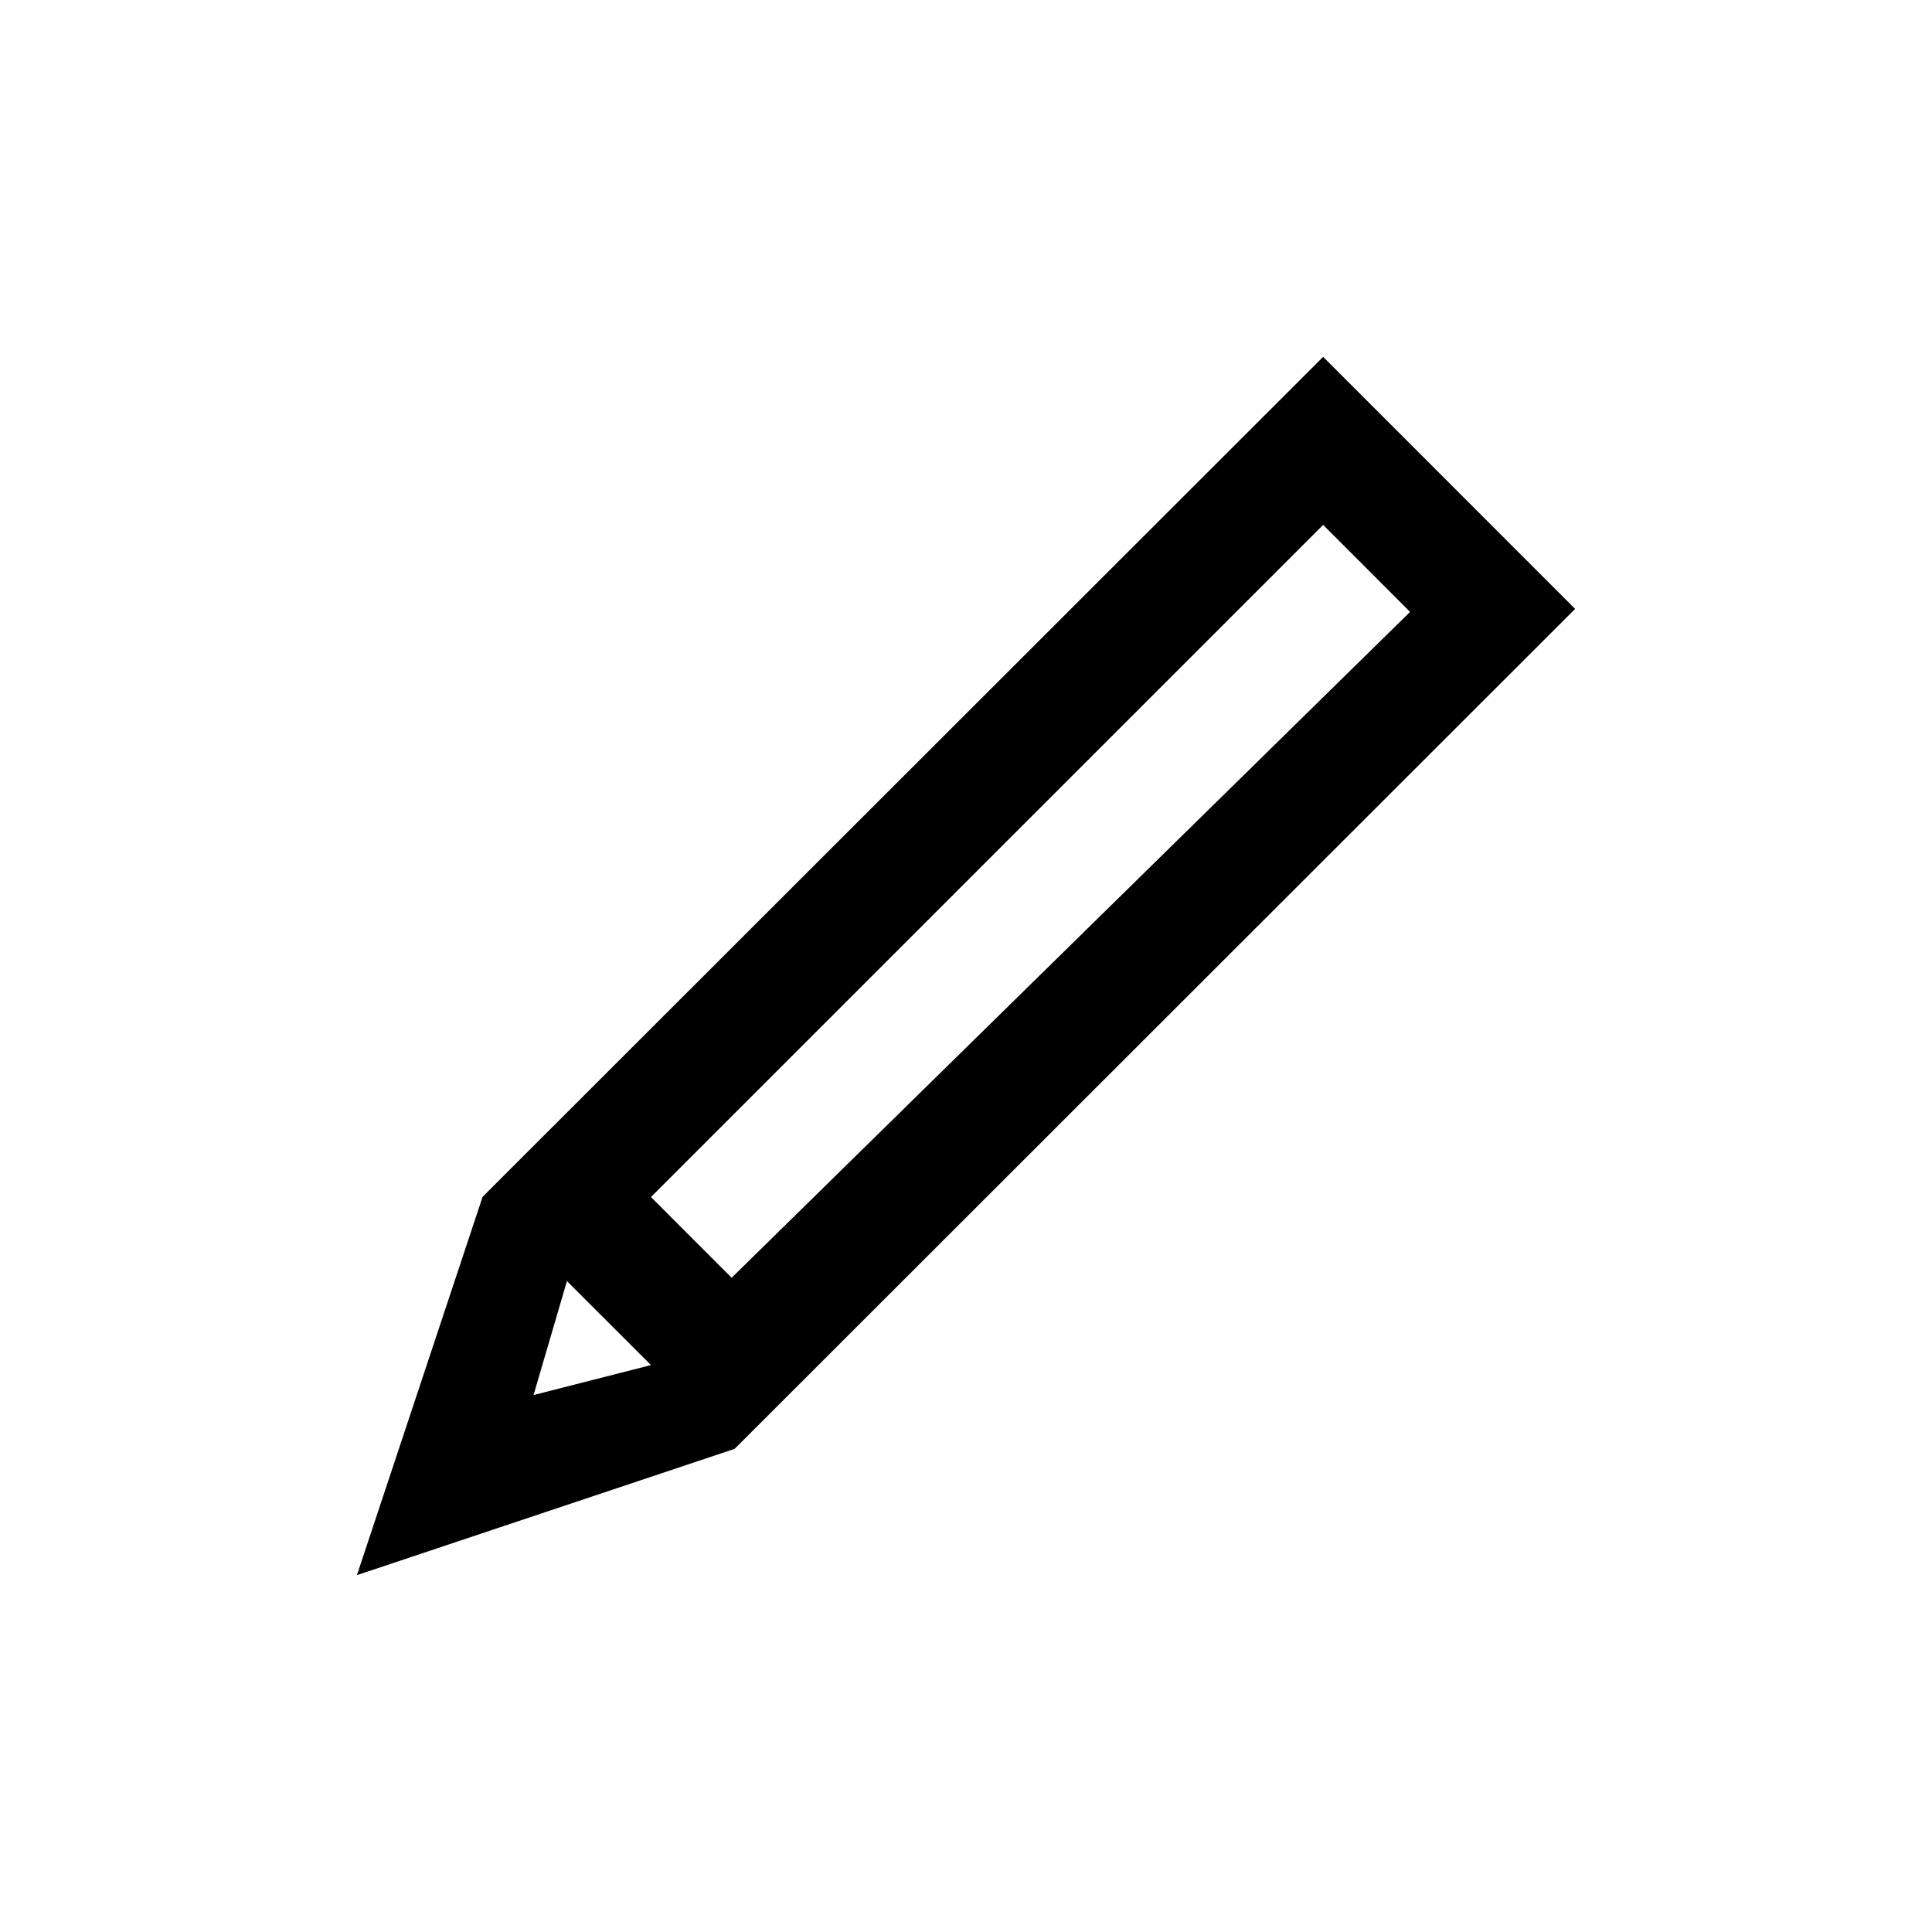 <?xml version="1.0" encoding="UTF-8"?>
<!-- Uploaded to: SVG Repo, www.svgrepo.com, Generator: SVG Repo Mixer Tools -->
<svg fill="#000000" width="800px" height="800px" version="1.1" viewBox="144 144 512 512" xmlns="http://www.w3.org/2000/svg">
 <path d="m494.65 238.57-222.75 222.59-33.312 100.27 100.1-33.473 222.74-222.59zm23.035 67.59-179.79 176.46-21.379-21.395 178.13-178.12zm-223.44 177.34 22.277 22.262-31.125 7.934z"/>
</svg>